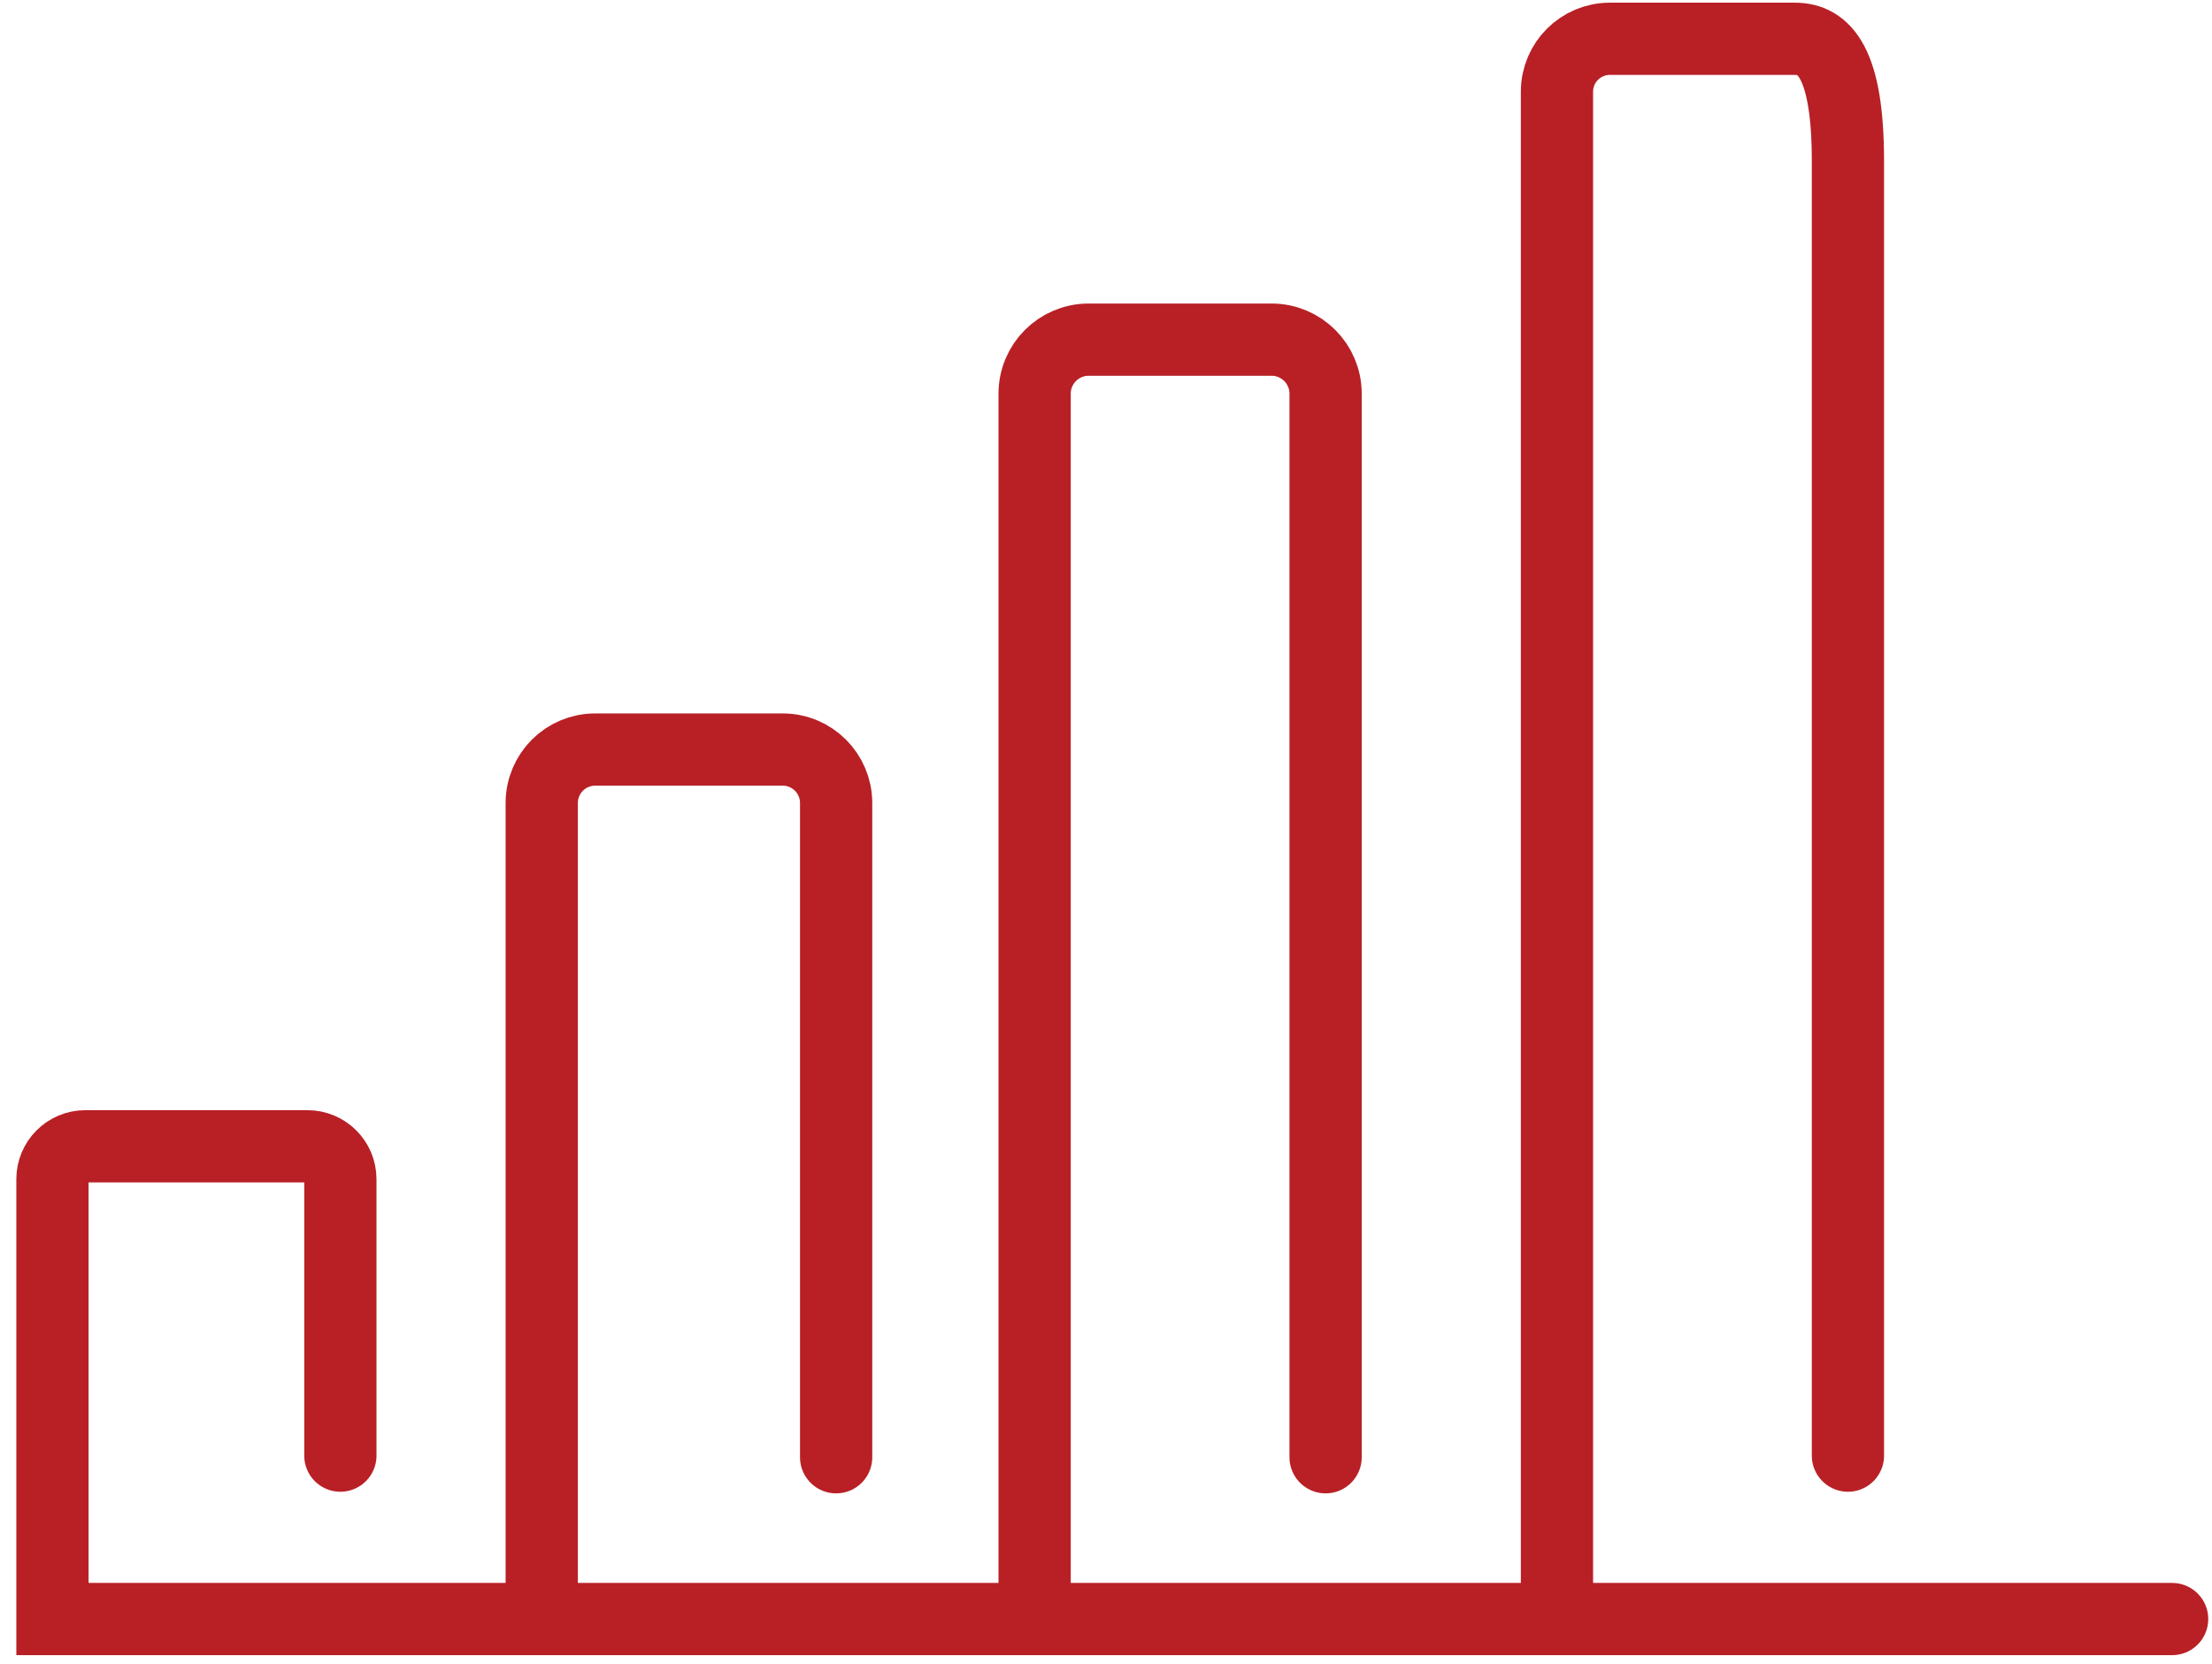 <svg width="109" height="82" viewBox="0 0 109 82" fill="none" xmlns="http://www.w3.org/2000/svg">
<path d="M107.035 79.796H2.585V58.116C2.585 57.226 3.306 56.496 4.205 56.496H15.152C16.042 56.496 16.772 57.217 16.772 58.116V71.742" stroke="#B82026" stroke-width="3.56" stroke-miterlimit="10" stroke-linecap="round"/>
<path d="M41.202 71.822V39.577C41.202 38.126 40.027 36.942 38.567 36.942H29.329C27.878 36.942 26.695 38.117 26.695 39.577V79.796" stroke="#B82026" stroke-width="3.56" stroke-miterlimit="10" stroke-linecap="round"/>
<path d="M65.321 71.822V19.401C65.321 17.933 64.128 16.74 62.66 16.74H53.644C52.175 16.74 50.983 17.933 50.983 19.401V79.797" stroke="#B82026" stroke-width="3.56" stroke-miterlimit="10" stroke-linecap="round"/>
<path d="M91.06 71.742V7.946C91.06 3.087 89.894 1.912 88.452 1.912H79.33C77.888 1.912 76.722 3.078 76.722 4.52V79.796" stroke="#B82026" stroke-width="3.56" stroke-miterlimit="10" stroke-linecap="round"/>
</svg>
